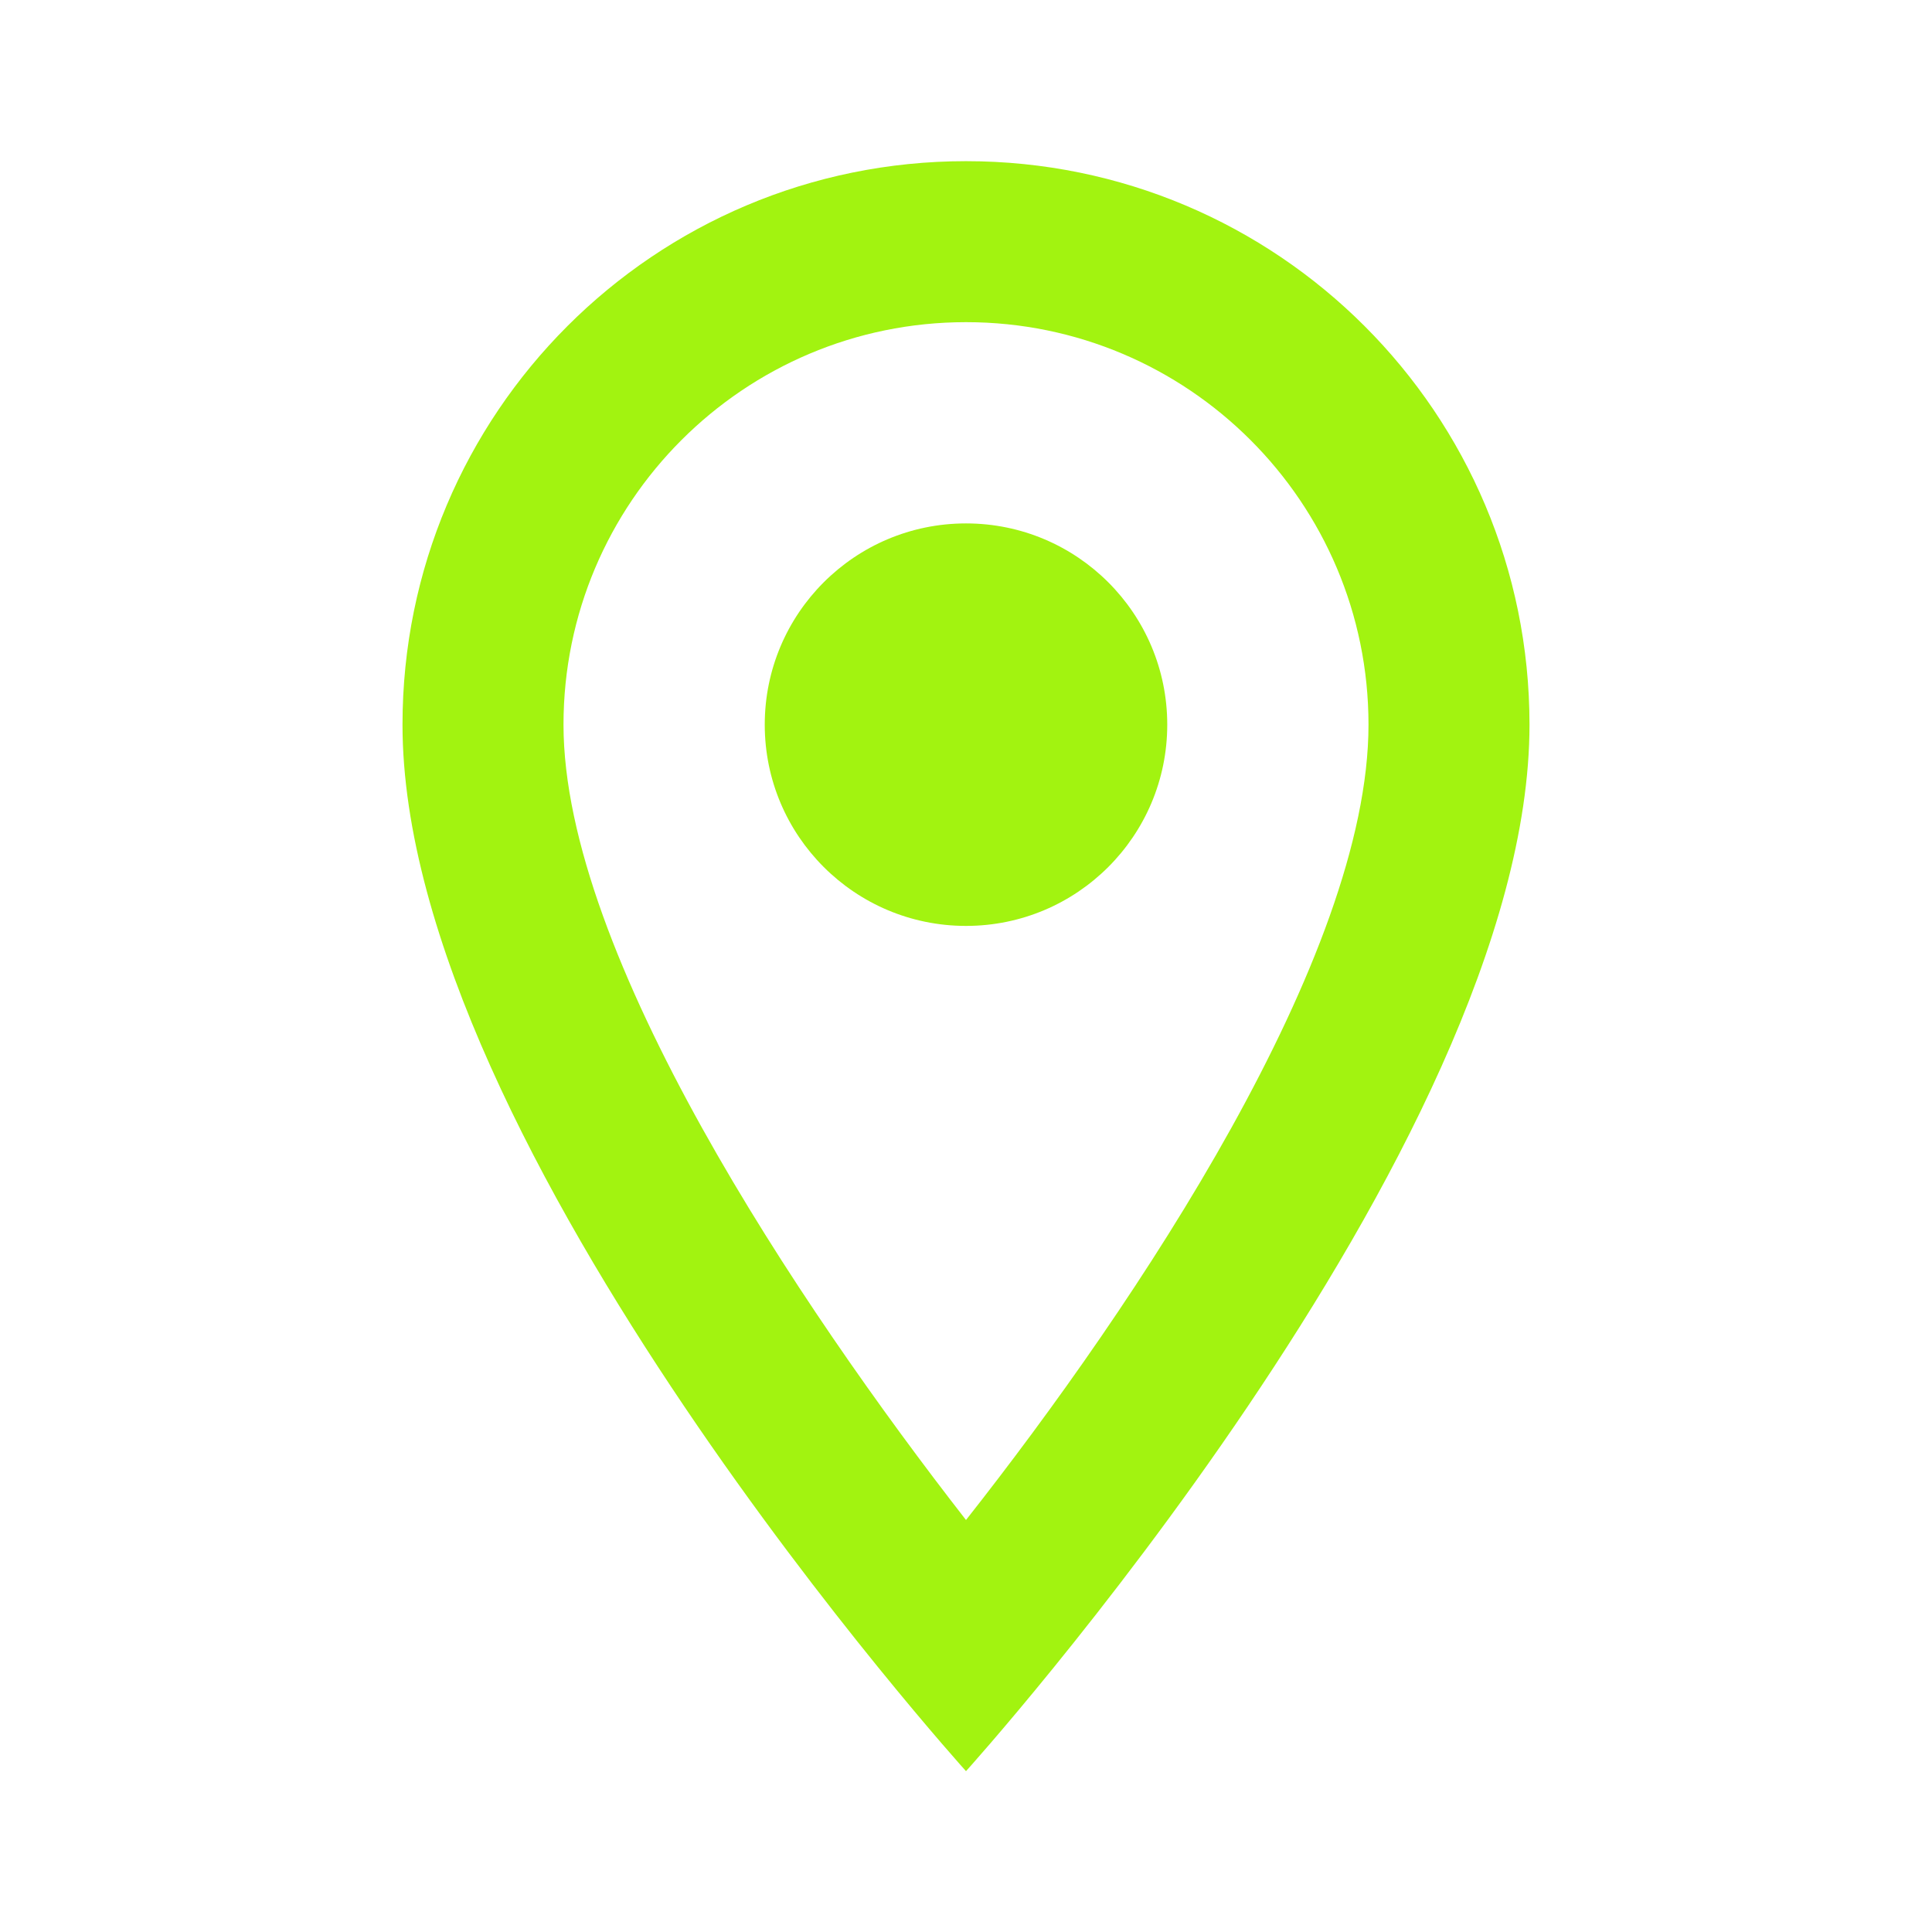 <svg width="24" height="24" viewBox="0 0 24 24" fill="none" xmlns="http://www.w3.org/2000/svg">
<path d="M12 2.002C8.13 2.002 5 5.132 5 9.002C5 14.252 12 22.002 12 22.002C12 22.002 19 14.252 19 9.002C19 5.132 15.87 2.002 12 2.002ZM7 9.002C7 6.242 9.24 4.002 12 4.002C14.76 4.002 17 6.242 17 9.002C17 11.882 14.12 16.192 12 18.882C9.92 16.212 7 11.852 7 9.002Z" fill="#A2F310"/>
<path d="M12 11.502C13.381 11.502 14.5 10.383 14.5 9.002C14.5 7.621 13.381 6.502 12 6.502C10.619 6.502 9.5 7.621 9.5 9.002C9.5 10.383 10.619 11.502 12 11.502Z" fill="#A2F310"/>
</svg>
